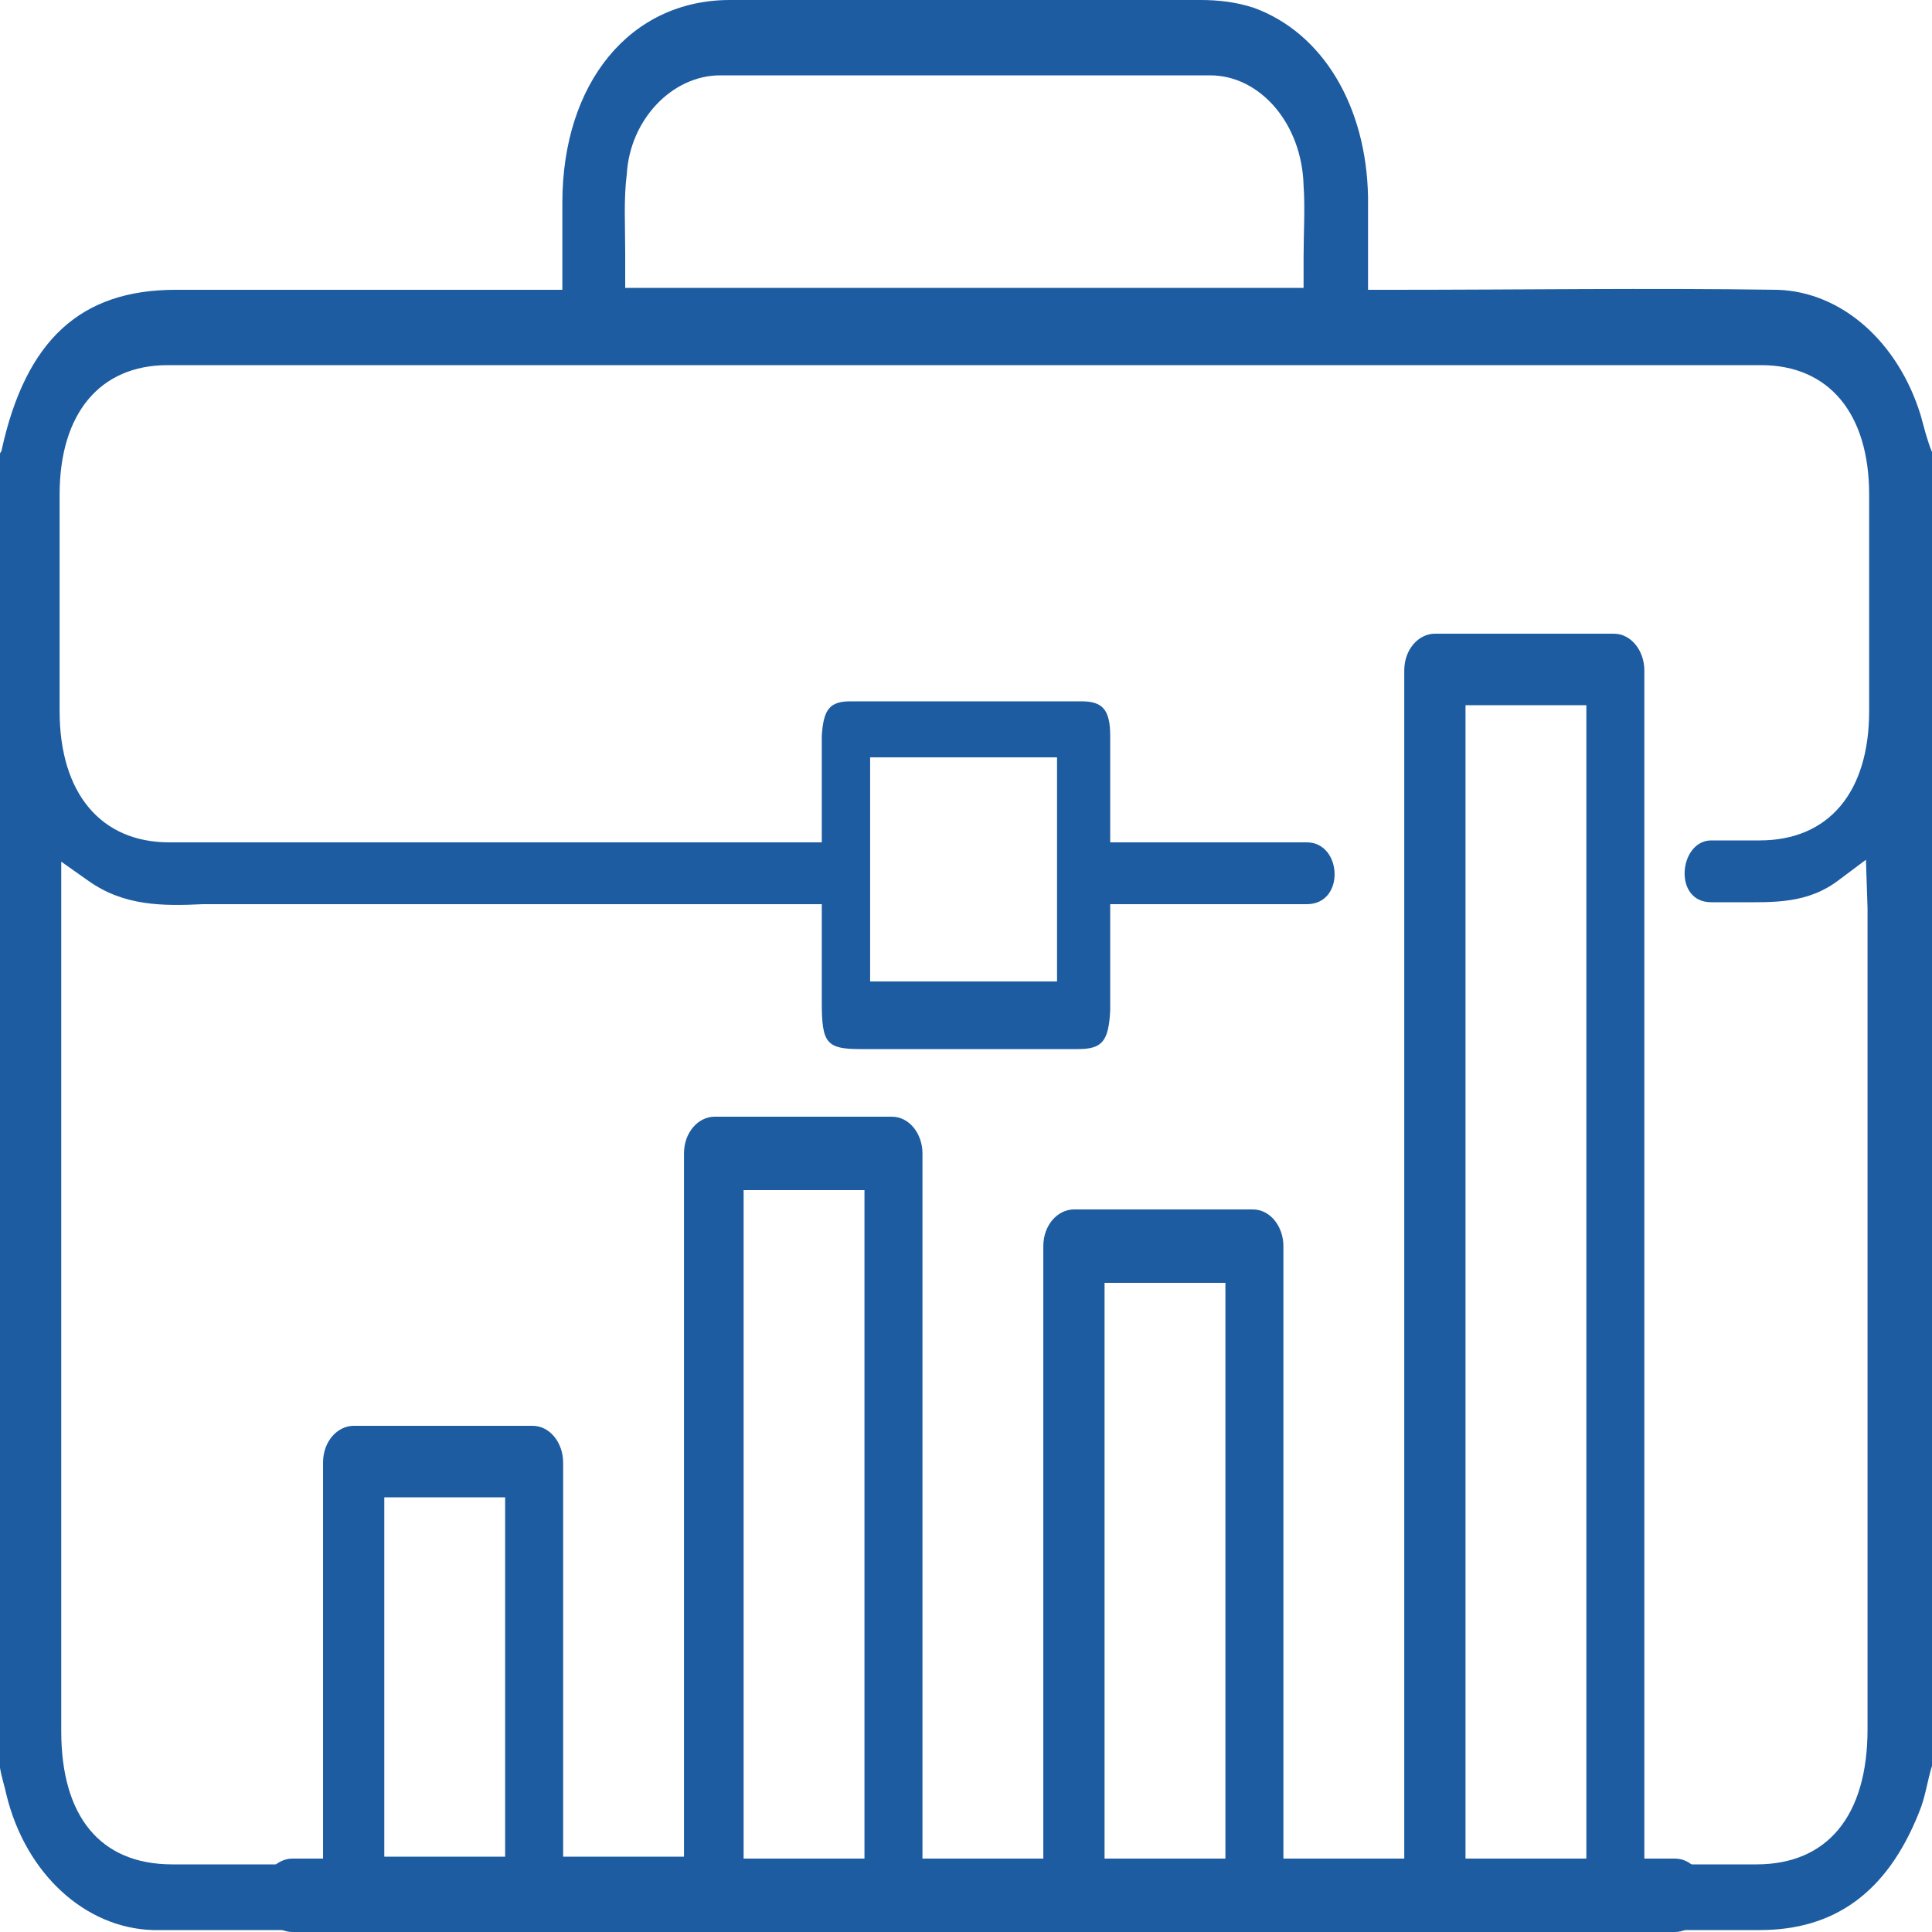 <svg width="96" height="96" viewBox="0 0 96 96" fill="none" xmlns="http://www.w3.org/2000/svg">
<path d="M83.228 92.352H81.707V33.312C81.707 32.352 81.067 31.488 80.186 31.488H71.298C70.498 31.488 69.777 32.256 69.777 33.312V92.352H63.772V61.92C63.772 60.96 63.132 60.096 62.251 60.096H53.363C52.563 60.096 51.842 60.864 51.842 61.92V92.352H45.837V57.312C45.837 56.352 45.197 55.488 44.316 55.488H35.508C34.708 55.488 33.987 56.256 33.987 57.312V92.256H27.982V72.672C27.982 71.712 27.342 70.848 26.461 70.848H17.574C16.773 70.848 16.052 71.616 16.052 72.672V92.352H14.531C13.73 92.352 13.01 93.12 13.01 94.176C13.01 95.136 13.65 96 14.531 96H17.494H26.461H35.428H44.396H53.363H62.331H71.298H80.266H83.228C84.029 96 84.749 95.232 84.749 94.176C84.749 93.12 84.029 92.352 83.228 92.352ZM19.095 92.352V74.4H25.1V92.256H19.095V92.352ZM36.95 92.352V59.136H42.955V92.352H36.95ZM54.885 92.352V63.744H60.89V92.352H54.885ZM72.82 92.352V35.04H78.825V92.352H72.82Z" fill="#1D5CA1"/>
<path d="M95.439 20.64C94.319 16.992 91.516 14.496 88.314 14.4C81.908 14.304 75.583 14.4 69.178 14.4C68.777 14.4 68.457 14.4 67.977 14.4C67.977 12.768 67.977 11.328 67.977 9.792C67.897 5.28 65.735 1.632 62.292 0.384C61.411 0.096 60.53 0 59.65 0C51.883 0 44.117 0 36.27 0C31.306 0 27.943 4.128 27.943 10.08C27.943 11.424 27.943 12.864 27.943 14.4C27.543 14.4 27.143 14.4 26.822 14.4C20.817 14.4 14.732 14.4 8.727 14.4C4.003 14.4 1.281 16.896 0.08 22.368C0.08 22.464 0 22.464 0 22.56C0 37.152 0 58.848 0 87.84C0.08 88.32 0.24 88.8 0.32 89.184C1.281 93.12 4.244 95.808 7.606 95.904C7.927 95.904 8.247 95.904 8.567 95.904C34.829 95.904 61.171 95.904 87.433 95.904C91.116 95.904 93.758 94.08 95.359 90.048C95.68 89.28 95.76 88.512 96 87.744C96 58.848 96 37.056 96 22.464C95.76 21.888 95.6 21.216 95.439 20.64ZM31.146 8.64C31.306 5.952 33.388 3.744 35.79 3.744C43.877 3.744 52.043 3.744 60.13 3.744C62.612 3.744 64.694 6.144 64.774 9.216C64.854 10.368 64.774 11.616 64.774 12.768V14.304H31.066C31.066 13.728 31.066 13.152 31.066 12.576C31.066 11.232 30.986 9.888 31.146 8.64ZM86.312 44.832C88.153 44.832 89.835 44.928 91.436 43.68L92.717 42.72L92.797 45.12C92.797 45.504 92.797 45.792 92.797 45.984V85.92C92.797 90.24 90.796 92.64 87.273 92.64H8.567C4.964 92.64 3.043 90.24 3.043 86.016V42.816L4.404 43.776C6.165 45.024 8.087 45.024 10.088 44.928C10.489 44.928 10.889 44.928 11.37 44.928C18.015 44.928 24.581 44.928 31.226 44.928H40.834V49.824C40.834 51.84 41.074 52.128 42.756 52.128H53.565C54.766 52.128 55.086 51.744 55.166 50.208C55.166 48.672 55.166 49.632 55.166 48V44.928C55.166 44.928 63.013 44.928 64.934 44.928C66.856 44.928 66.696 41.856 64.934 41.856C63.173 41.856 55.166 41.856 55.166 41.856V37.92C55.166 37.44 55.166 37.056 55.166 36.576C55.166 35.232 54.766 34.848 53.725 34.848C49.882 34.848 46.118 34.848 42.275 34.848C41.234 34.848 40.914 35.232 40.834 36.576C40.834 36.96 40.834 37.44 40.834 37.92V41.856H8.407C5.044 41.856 2.962 39.456 2.962 35.328C2.962 29.376 2.962 30.528 2.962 24.576C2.962 20.544 4.964 18.144 8.327 18.144H87.513C90.876 18.144 92.877 20.544 92.877 24.576C92.877 30.624 92.877 29.376 92.877 35.328C92.877 39.36 90.876 41.76 87.433 41.76C87.433 41.76 86.632 41.76 85.031 41.76C83.43 41.76 83.109 44.832 85.031 44.832C86.953 44.832 86.312 44.832 86.312 44.832ZM43.236 48.768C43.236 45.6 43.236 40.8 43.236 37.632C45.798 37.632 49.882 37.632 52.524 37.632C52.524 40.8 52.524 45.6 52.524 48.768C49.882 48.768 45.878 48.768 43.236 48.768Z" fill="#1D5CA1"/>
</svg>

